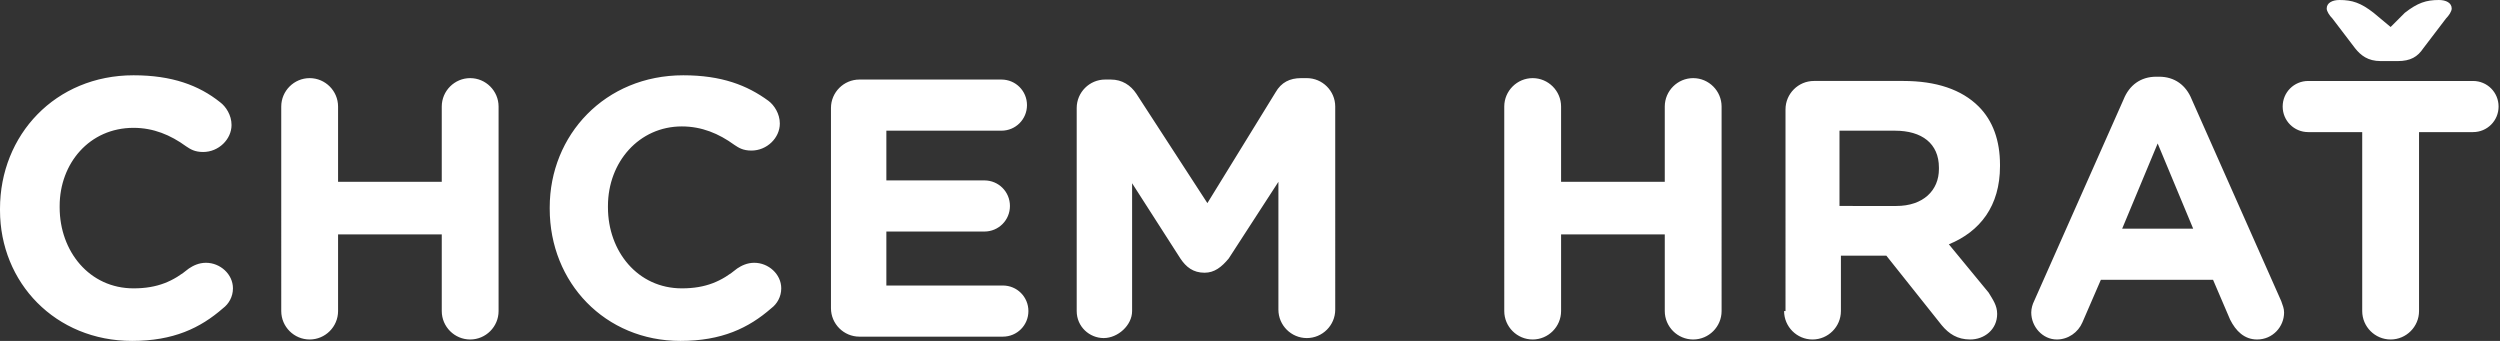 <?xml version="1.0" encoding="utf-8"?>
<!-- Generator: Adobe Illustrator 22.0.0, SVG Export Plug-In . SVG Version: 6.00 Build 0)  -->
<svg version="1.1" id="Layer_1" xmlns="http://www.w3.org/2000/svg" xmlns:xlink="http://www.w3.org/1999/xlink" x="0px" y="0px"
	 viewBox="0 0 176 24" style="enable-background:new 0 0 176 24;" xml:space="preserve">
<rect x="0" y="0" width="176" height="24" fill="#333333" stroke="none"/>
<style type="text/css">
	.st0{clip-path:url(#SVGID_2_);fill:#FFFFFF;}
</style>
<g>
	<defs>
		<rect id="SVGID_1_" y="0" width="175.9" height="24"/>
	</defs>
	<clipPath id="SVGID_2_">
		<use xlink:href="#SVGID_1_"  style="overflow:visible;"/>
	</clipPath>
	<path class="st0" d="M168.3,1.9l-1.2-1c-0.9-0.7-1.5-0.9-2.4-0.9c-0.5,0-0.9,0.2-0.9,0.6c0,0.2,0.2,0.5,0.4,0.7l1.6,2.1
		c0.4,0.5,0.9,0.9,1.8,0.9h1.2c0.9,0,1.4-0.3,1.8-0.9l1.6-2.1c0.2-0.2,0.4-0.5,0.4-0.7c0-0.4-0.4-0.6-0.9-0.6
		c-0.9,0-1.5,0.2-2.4,0.9L168.3,1.9z M166.3,21.9c0,1.1,0.9,2,2,2s2-0.9,2-2V9.3h3.8c1,0,1.8-0.8,1.8-1.8c0-1-0.8-1.8-1.8-1.8h-11.6
		c-1,0-1.8,0.8-1.8,1.8c0,1,0.8,1.8,1.8,1.8h3.8V21.9z M149.4,16.1l2.5-6l2.5,6H149.4z M143,22c0,1,0.8,1.9,1.8,1.9
		c0.8,0,1.5-0.5,1.8-1.2l1.3-3h7.9l1.2,2.8c0.4,0.8,1,1.4,1.9,1.4c1.1,0,1.9-0.9,1.9-1.9c0-0.3-0.1-0.5-0.2-0.8l-6.3-14.2
		c-0.4-1-1.2-1.6-2.3-1.6h-0.2c-1.1,0-1.9,0.6-2.3,1.6l-6.3,14.2C143.1,21.4,143,21.7,143,22 M129.5,14.4V9.2h3.9
		c1.9,0,3.1,0.9,3.1,2.6v0.1c0,1.5-1.1,2.6-3,2.6H129.5z M125.6,21.9c0,1.1,0.9,2,2,2c1.1,0,2-0.9,2-2v-3.9h3.2l3.9,4.9
		c0.5,0.6,1.1,1,2,1c1,0,1.9-0.7,1.9-1.8c0-0.6-0.3-1-0.6-1.5l-2.8-3.4c2.2-0.9,3.6-2.7,3.6-5.5v-0.1c0-1.7-0.5-3.1-1.5-4.1
		c-1.2-1.2-3-1.8-5.3-1.8h-6.3c-1.1,0-2,0.9-2,2V21.9z M105.9,21.9c0,1.1,0.9,2,2,2c1.1,0,2-0.9,2-2v-5.4h7.3v5.4c0,1.1,0.9,2,2,2
		s2-0.9,2-2V7.5c0-1.1-0.9-2-2-2s-2,0.9-2,2v5.3h-7.3V7.5c0-1.1-0.9-2-2-2c-1.1,0-2,0.9-2,2V21.9z M75.8,21.9c0,1.1,0.9,1.9,1.9,1.9
		s2-0.9,2-1.9v-9l3.4,5.3c0.4,0.6,0.9,1,1.7,1c0.7,0,1.2-0.4,1.7-1l3.5-5.4v9c0,1.1,0.9,2,2,2c1.1,0,2-0.9,2-2V7.5c0-1.1-0.9-2-2-2
		h-0.4c-0.8,0-1.4,0.3-1.8,1l-4.8,7.8L80,6.6c-0.4-0.6-1-1-1.8-1h-0.4c-1.1,0-2,0.9-2,2V21.9z M60.5,23.7h10.1c1,0,1.8-0.8,1.8-1.8
		c0-1-0.8-1.8-1.8-1.8h-8.2v-3.8h6.9c1,0,1.8-0.8,1.8-1.8c0-1-0.8-1.8-1.8-1.8h-6.9V9.2h8.1c1,0,1.8-0.8,1.8-1.8
		c0-1-0.8-1.8-1.8-1.8h-10c-1.1,0-2,0.9-2,2v14.1C58.5,22.8,59.4,23.7,60.5,23.7 M47.9,24c2.9,0,4.8-0.9,6.4-2.3
		c0.4-0.3,0.7-0.8,0.7-1.4c0-1-0.9-1.8-1.9-1.8c-0.5,0-0.9,0.2-1.2,0.4c-1.1,0.9-2.2,1.4-3.9,1.4c-3.1,0-5.2-2.6-5.2-5.7v-0.1
		c0-3.1,2.2-5.6,5.2-5.6c1.4,0,2.6,0.5,3.7,1.3c0.3,0.2,0.6,0.4,1.2,0.4c1.1,0,2-0.9,2-1.9c0-0.7-0.4-1.3-0.8-1.6
		c-1.5-1.1-3.3-1.8-6-1.8c-5.5,0-9.4,4.2-9.4,9.3v0.1C38.7,19.9,42.6,24,47.9,24 M19.8,21.9c0,1.1,0.9,2,2,2c1.1,0,2-0.9,2-2v-5.4
		h7.3v5.4c0,1.1,0.9,2,2,2s2-0.9,2-2V7.5c0-1.1-0.9-2-2-2s-2,0.9-2,2v5.3h-7.3V7.5c0-1.1-0.9-2-2-2c-1.1,0-2,0.9-2,2V21.9z M9.3,24
		c2.9,0,4.8-0.9,6.4-2.3c0.4-0.3,0.7-0.8,0.7-1.4c0-1-0.9-1.8-1.9-1.8c-0.5,0-0.9,0.2-1.2,0.4c-1.1,0.9-2.2,1.4-3.9,1.4
		c-3.1,0-5.2-2.6-5.2-5.7v-0.1C4.2,11.5,6.3,9,9.4,9c1.4,0,2.6,0.5,3.7,1.3c0.3,0.2,0.6,0.4,1.2,0.4c1.1,0,2-0.9,2-1.9
		c0-0.7-0.4-1.3-0.8-1.6C14,6,12.1,5.3,9.4,5.3C3.9,5.3,0,9.5,0,14.7v0.1C0,19.9,3.9,24,9.3,24"/>
</g>
</svg>
